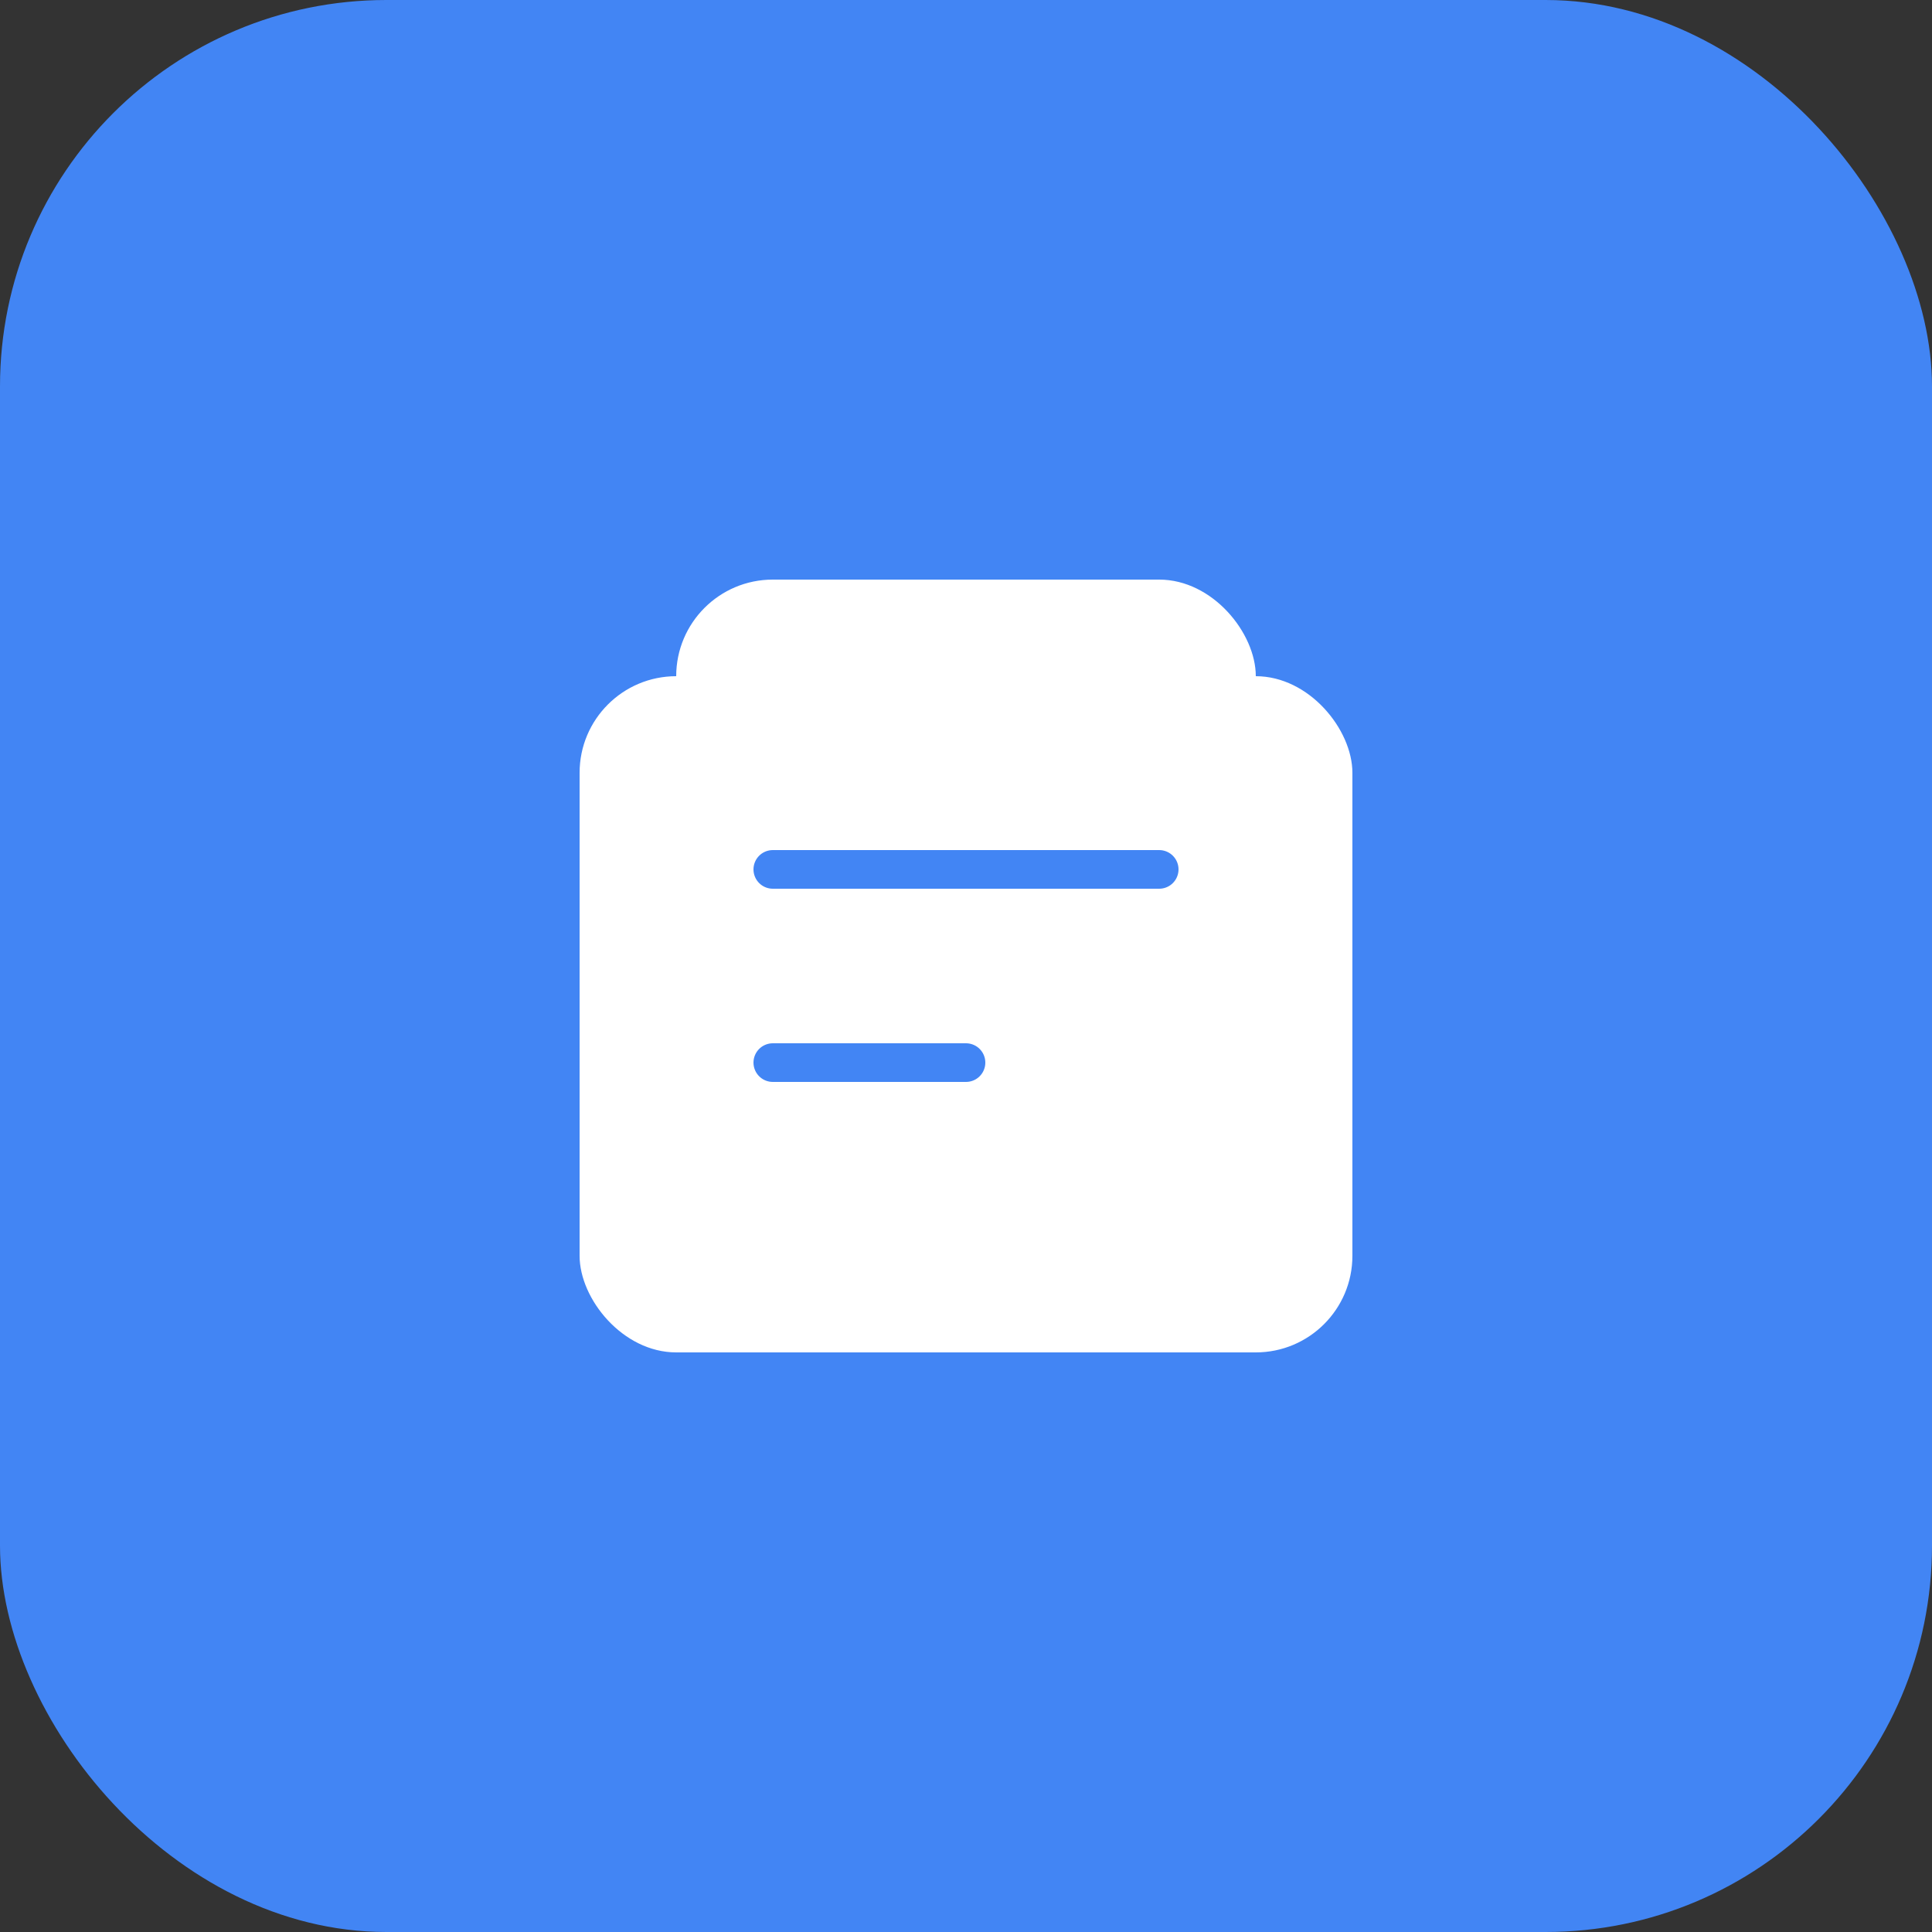 <?xml version="1.0" encoding="UTF-8"?>
<svg width="100" height="100" viewBox="0 0 100 100" fill="none" xmlns="http://www.w3.org/2000/svg">
  <rect x="0" y="0" width="100" height="100" fill="#333333" stroke="none"/>
  <rect width="100" height="100" rx="20" fill="#4285F4"/>
  <rect x="30" y="35" width="40" height="35" rx="5" fill="white"/>
  <rect x="35" y="30" width="30" height="10" rx="5" fill="white"/>
  <path d="M40 45H60M40 55H50" stroke="#4285F4" stroke-width="2" stroke-linecap="round"/>
</svg> 